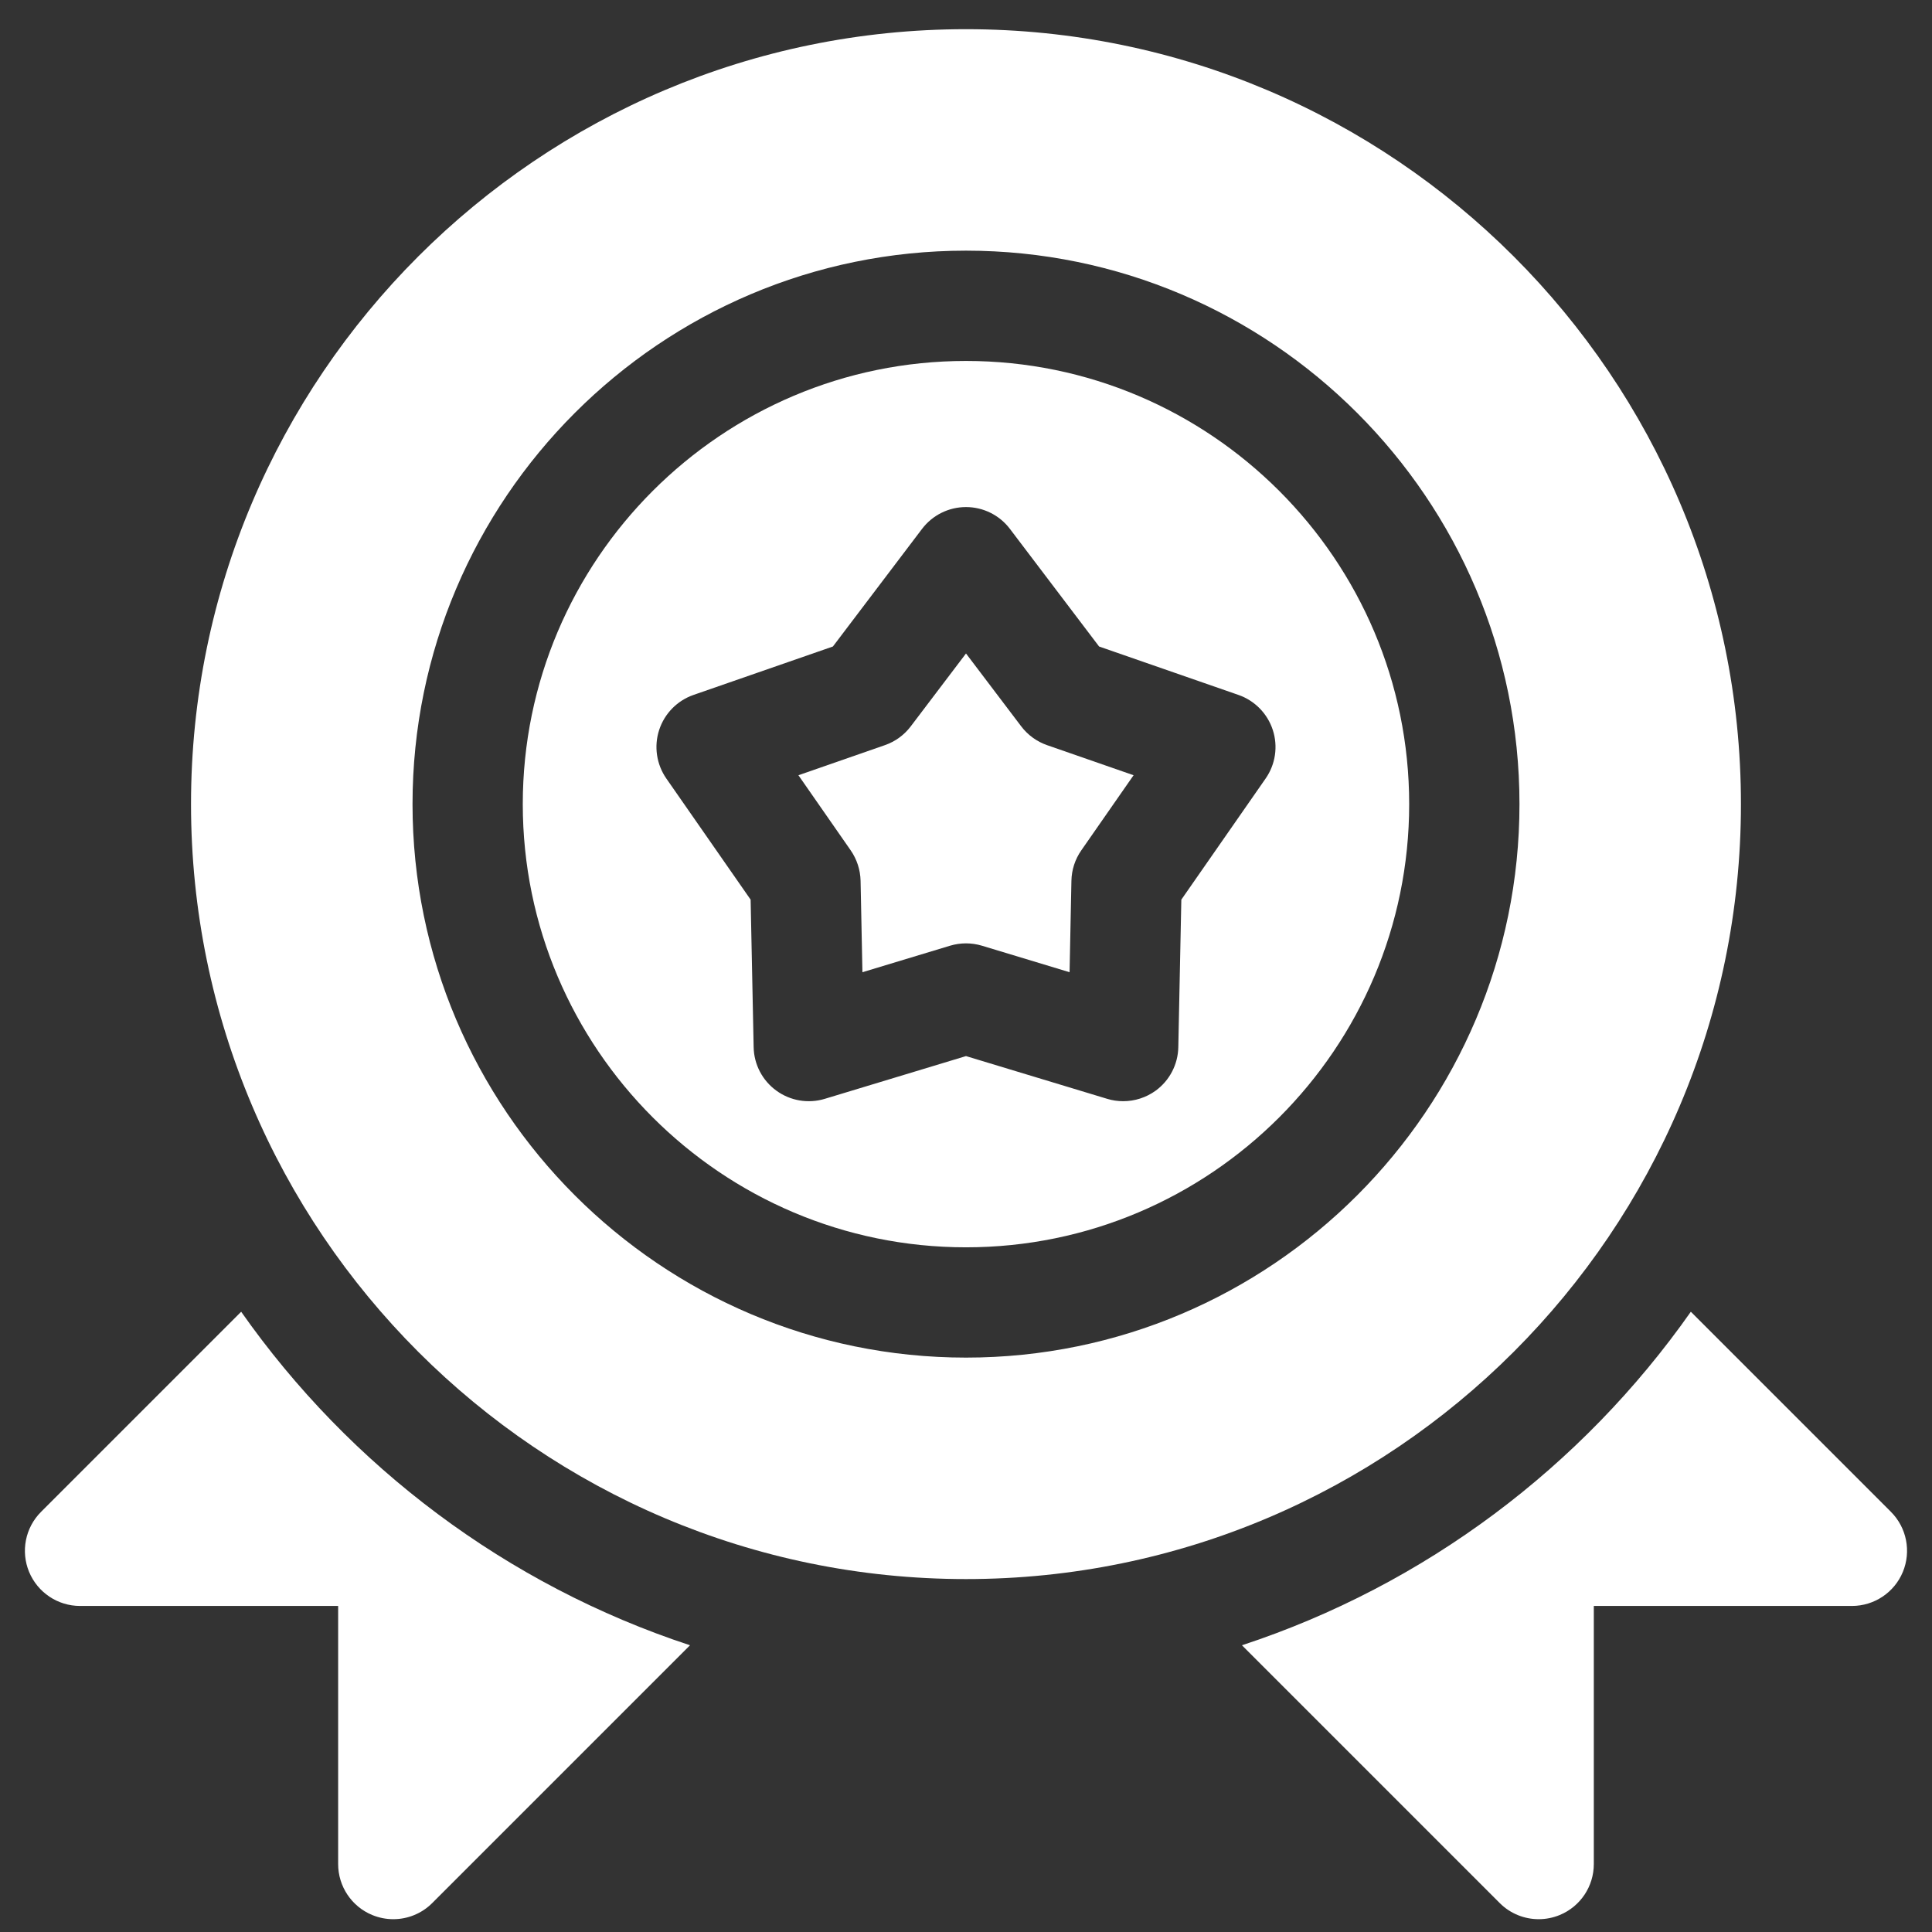 <svg width="46" height="46" viewBox="0 0 46 46" fill="none" xmlns="http://www.w3.org/2000/svg">
<rect x="0" y="0" width="46" height="46" fill="#333333" stroke="none"/>
<path d="M5.742 31.232L0.978 35.996C0.602 36.371 0.49 36.936 0.693 37.427C0.897 37.917 1.375 38.237 1.906 38.237H8.051V44.382C8.051 44.913 8.371 45.392 8.861 45.595C9.024 45.662 9.194 45.695 9.364 45.695C9.705 45.695 10.041 45.562 10.292 45.31L16.429 39.173C12.068 37.739 8.331 34.917 5.742 31.232Z" fill="white"/>
<path d="M45.022 35.996L40.258 31.232C37.669 34.917 33.932 37.739 29.57 39.173L35.707 45.31C35.958 45.562 36.294 45.695 36.636 45.695C36.805 45.695 36.976 45.662 37.138 45.595C37.629 45.392 37.948 44.913 37.948 44.382V38.237H44.093C44.624 38.237 45.103 37.917 45.306 37.427C45.509 36.936 45.397 36.371 45.022 35.996Z" fill="white"/>
<path d="M24.316 17.296L23 15.559L21.683 17.296C21.527 17.502 21.313 17.657 21.068 17.742L19.01 18.458L20.255 20.247C20.402 20.459 20.484 20.711 20.49 20.97L20.534 23.148L22.62 22.517C22.744 22.48 22.872 22.461 23 22.461C23.128 22.461 23.256 22.48 23.38 22.517L25.466 23.148L25.51 20.97C25.515 20.711 25.597 20.459 25.745 20.247L26.99 18.458L24.931 17.742C24.687 17.657 24.473 17.502 24.316 17.296Z" fill="white"/>
<path d="M23 8.594C17.181 8.594 12.447 13.328 12.447 19.146C12.447 24.965 17.181 29.698 23 29.698C28.818 29.698 33.552 24.965 33.552 19.146C33.552 13.328 28.818 8.594 23 8.594ZM30.134 18.536L28.127 21.42L28.055 24.933C28.047 25.344 27.847 25.727 27.515 25.969C27.288 26.133 27.017 26.219 26.743 26.219C26.615 26.219 26.487 26.201 26.363 26.163L23 25.145L19.637 26.163C19.244 26.282 18.817 26.21 18.485 25.968C18.152 25.727 17.952 25.344 17.944 24.933L17.872 21.42L15.865 18.536C15.631 18.199 15.567 17.771 15.694 17.381C15.821 16.99 16.124 16.681 16.512 16.546L19.831 15.393L21.953 12.593C22.202 12.265 22.589 12.073 23 12.073C23.41 12.073 23.798 12.265 24.046 12.593L26.169 15.393L29.487 16.546C29.875 16.681 30.178 16.99 30.305 17.381C30.432 17.771 30.369 18.199 30.134 18.536Z" fill="white"/>
<path d="M23 0.695C12.826 0.695 4.548 8.972 4.548 19.146C4.548 29.32 12.826 37.597 23 37.597C33.174 37.597 41.451 29.32 41.451 19.146C41.451 8.972 33.174 0.695 23 0.695ZM23 32.324C15.733 32.324 9.822 26.412 9.822 19.146C9.822 11.88 15.733 5.968 23 5.968C30.266 5.968 36.178 11.88 36.178 19.146C36.178 26.413 30.266 32.324 23 32.324Z" fill="white"/>
</svg>